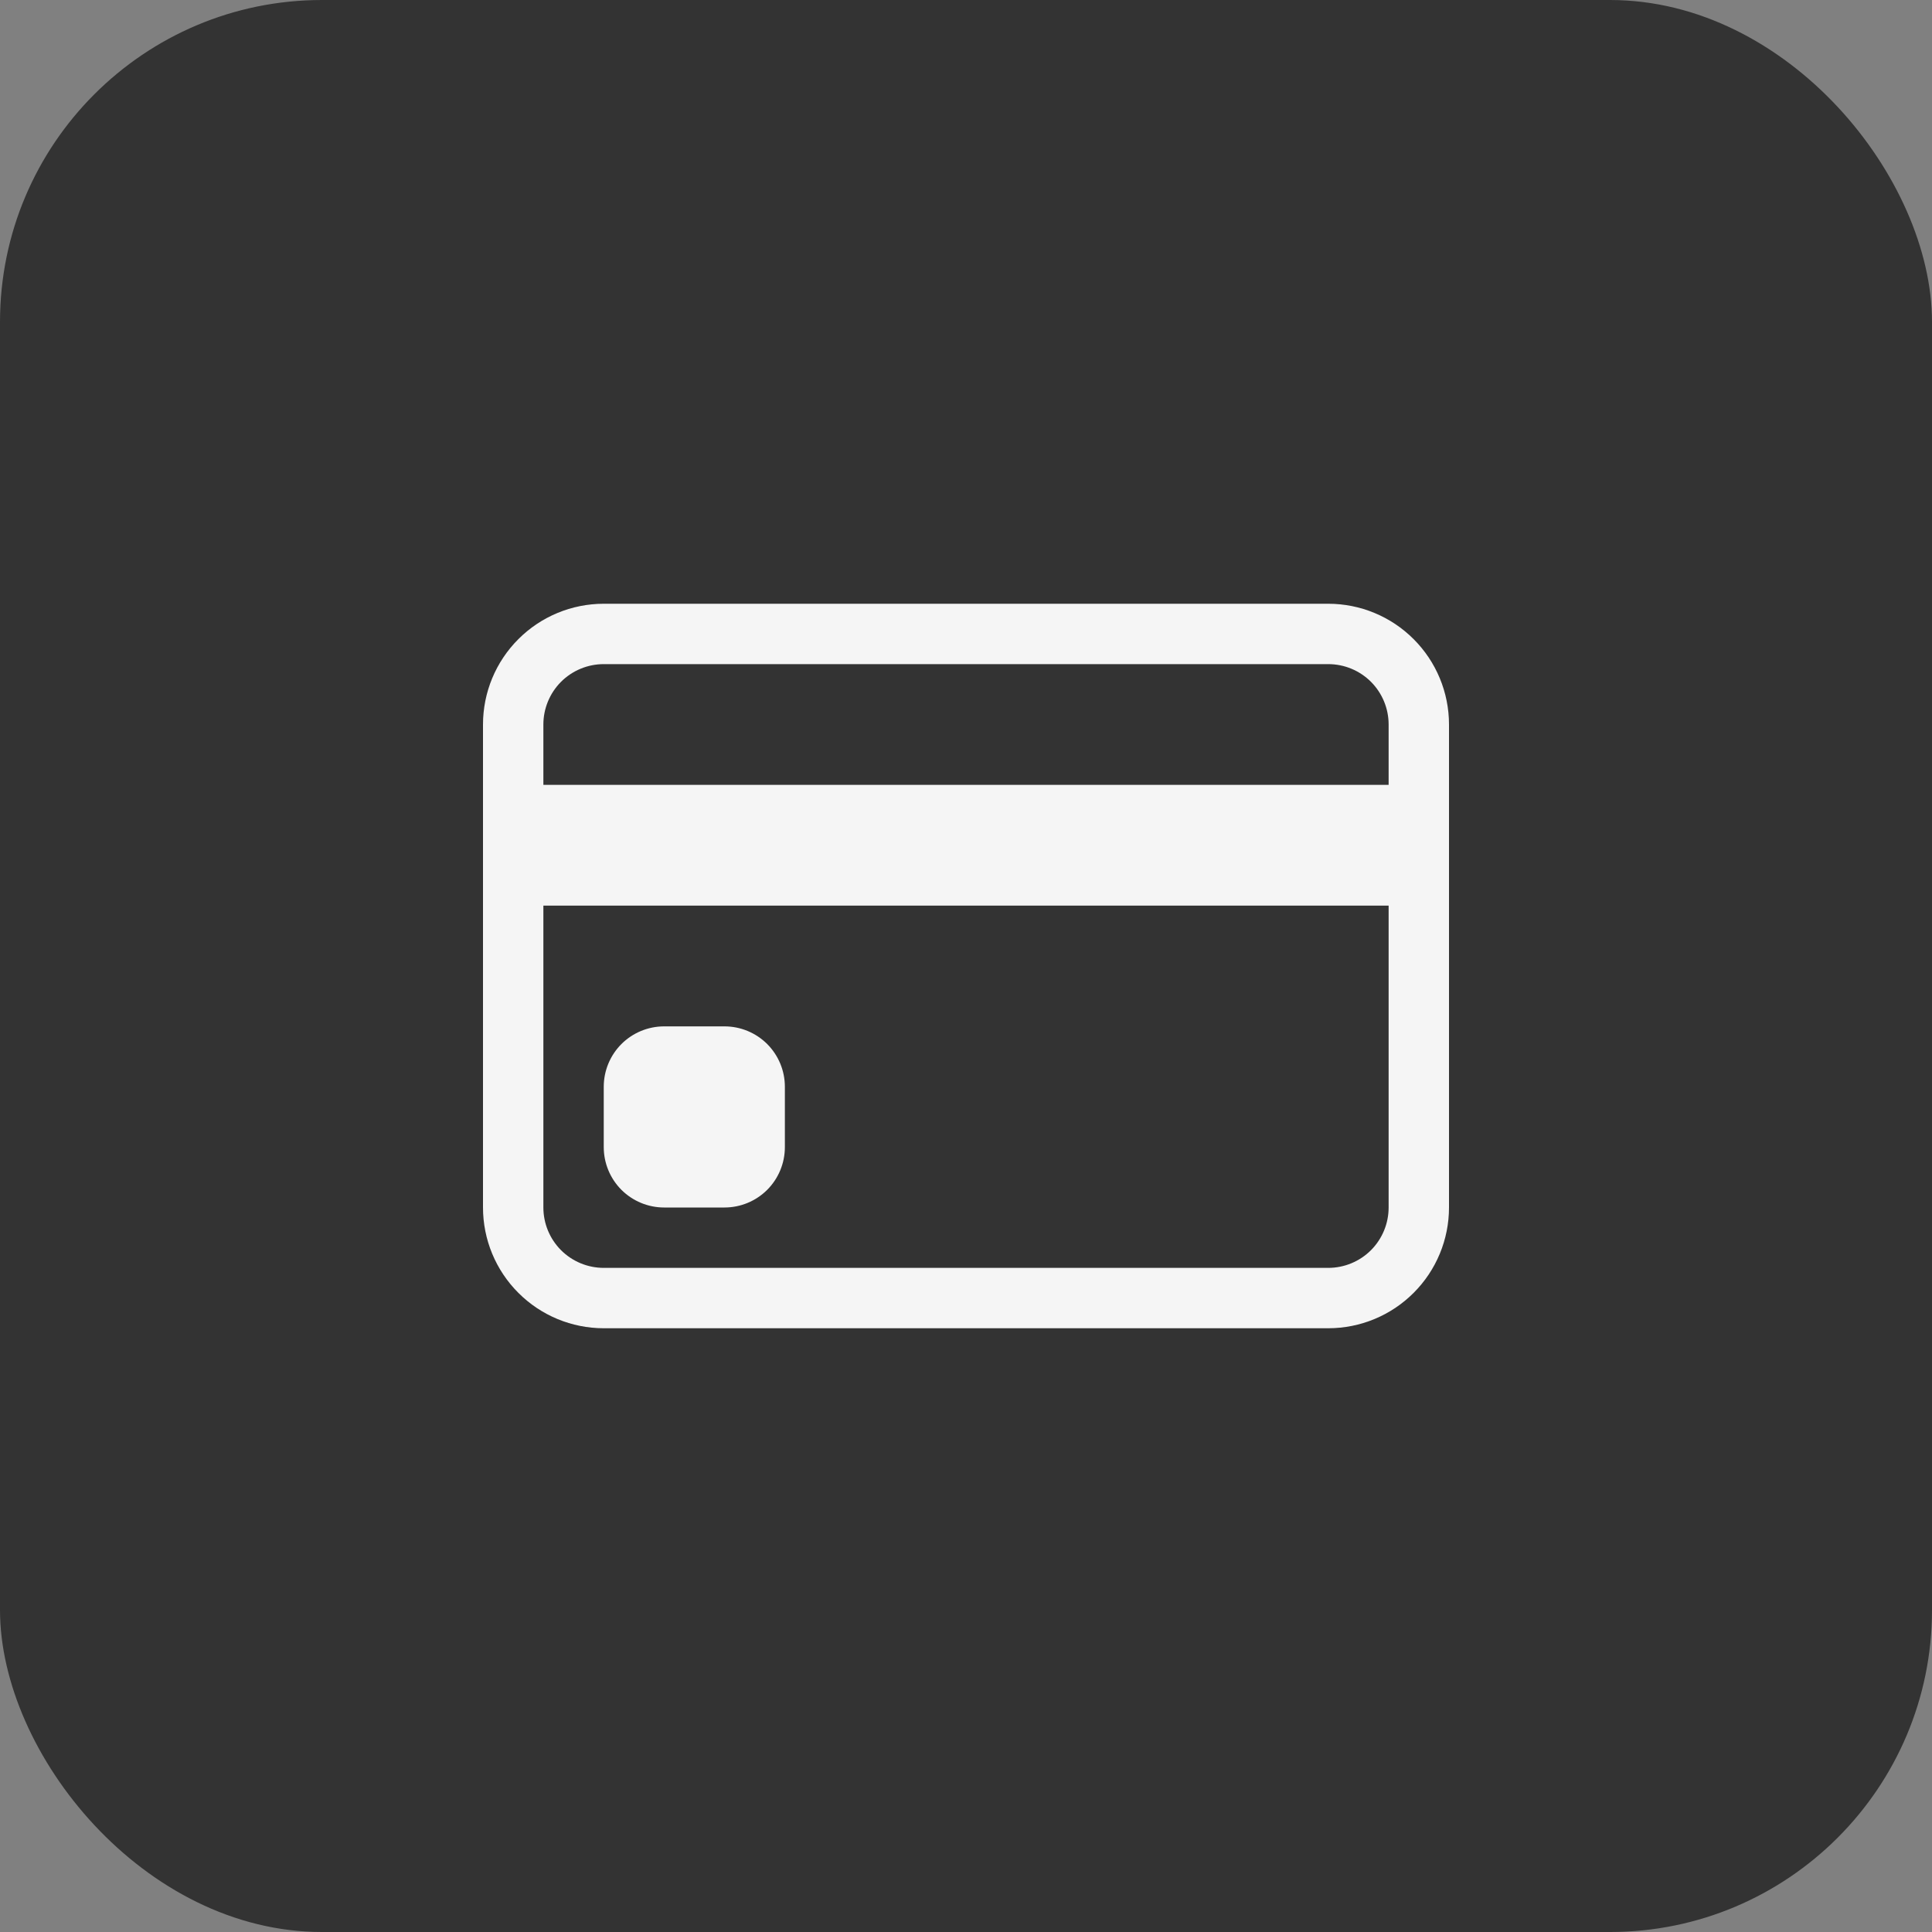 <svg width="48" height="48" viewBox="0 0 48 48" fill="none" xmlns="http://www.w3.org/2000/svg">
<rect x="0" y="0" width="48" height="48" fill="#808080" stroke="none"/>
<rect width="48" height="48" rx="8" fill="#333333"/>
<path d="M12 18C12 17.204 12.316 16.441 12.879 15.879C13.441 15.316 14.204 15 15 15H33C33.796 15 34.559 15.316 35.121 15.879C35.684 16.441 36 17.204 36 18V30C36 30.796 35.684 31.559 35.121 32.121C34.559 32.684 33.796 33 33 33H15C14.204 33 13.441 32.684 12.879 32.121C12.316 31.559 12 30.796 12 30V18ZM15 16.5C14.602 16.5 14.221 16.658 13.939 16.939C13.658 17.221 13.5 17.602 13.5 18V19.5H34.5V18C34.5 17.602 34.342 17.221 34.061 16.939C33.779 16.658 33.398 16.5 33 16.5H15ZM34.5 22.5H13.5V30C13.5 30.398 13.658 30.779 13.939 31.061C14.221 31.342 14.602 31.5 15 31.5H33C33.398 31.5 33.779 31.342 34.061 31.061C34.342 30.779 34.5 30.398 34.5 30V22.5Z" fill="#F5F5F5"/>
<path d="M15 27C15 26.602 15.158 26.221 15.439 25.939C15.721 25.658 16.102 25.5 16.5 25.5H18C18.398 25.5 18.779 25.658 19.061 25.939C19.342 26.221 19.5 26.602 19.5 27V28.5C19.5 28.898 19.342 29.279 19.061 29.561C18.779 29.842 18.398 30 18 30H16.5C16.102 30 15.721 29.842 15.439 29.561C15.158 29.279 15 28.898 15 28.5V27Z" fill="#F5F5F5"/>
</svg>
